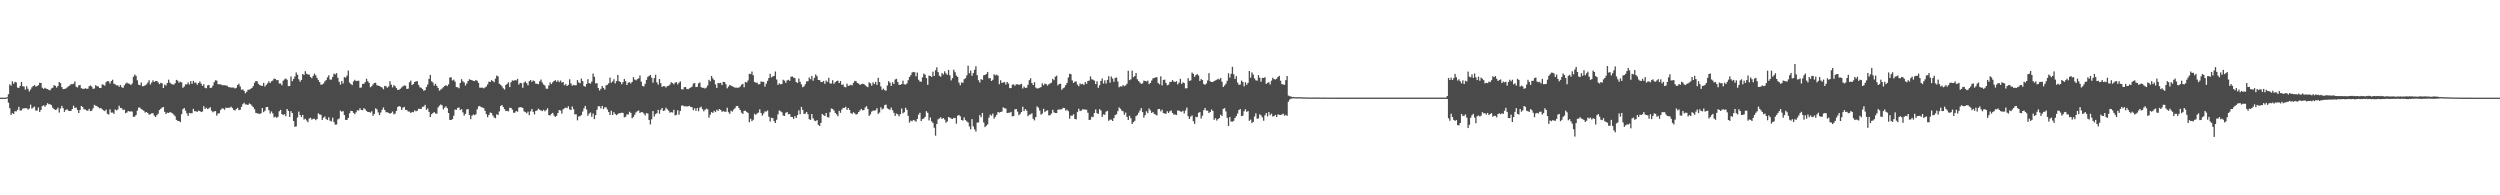 <?xml version="1.0" encoding="UTF-8"?>
<svg xmlns="http://www.w3.org/2000/svg" width="1920" height="150">
  <path d="M0 75.000h1v1.000H0zM1 75.000h1v1.000H1zM2 75.000h1v1.000H2zM3 75.000h1v1.000H3zM4 75.000h1v1.000H4zM5 74.581h1v1.000H5zM6 72.364h1v6.483H6zM7 64.815h1v18.306H7zM8 65.807h1v22.458H8zM9 62.483h1v24.375H9zM10 64.328h1v23.295H10zM11 62.813h1v22.618H11zM12 63.293h1v22.252H12zM13 67.225h1v17.147H13zM14 67.534h1v14.517H14zM15 65.986h1v18.930H15zM16 62.926h1v21.856H16zM17 66.274h1v17.056H17zM18 66.527h1v16.701H18zM19 68.844h1v14.226H19zM20 66.250h1v16.868H20zM21 68.180h1v16.009H21zM22 70.228h1v13.186H22zM23 68.764h1v11.643H23zM24 67.129h1v16.304H24zM25 66.051h1v16.510H25zM26 65.362h1v16.459H26zM27 66.522h1v18.425H27zM28 66.160h1v18.706H28zM29 65.423h1v17.124H29zM30 63.537h1v22.455H30zM31 63.764h1v20.669H31zM32 67.315h1v14.201H32zM33 68.269h1v12.581H33zM34 67.414h1v14.580H34zM35 68.094h1v12.772H35zM36 68.413h1v10.827H36zM37 69.012h1v11.053H37zM38 69.352h1v10.655H38zM39 67.944h1v12.825H39zM40 67.362h1v15.395H40zM41 65.403h1v18.380H41zM42 65.934h1v18.507H42zM43 67.292h1v16.814H43zM44 66.102h1v16.567H44zM45 62.957h1v23.516H45zM46 63.850h1v19.499H46zM47 66.891h1v14.433H47zM48 68.473h1v14.612H48zM49 68.303h1v17.599H49zM50 67.974h1v16.446H50zM51 67.241h1v16.677H51zM52 66.323h1v18.604H52zM53 65.726h1v19.553H53zM54 64.652h1v20.568H54zM55 64.645h1v19.096H55zM56 64.238h1v16.922H56zM57 62.552h1v20.453H57zM58 66.565h1v15.946H58zM59 67.159h1v17.252H59zM60 65.510h1v21.281H60zM61 65.239h1v19.192H61zM62 67.749h1v13.593H62zM63 68.147h1v14.017H63zM64 68.342h1v15.631H64zM65 67.727h1v16.320H65zM66 68.224h1v16.629H66zM67 68.160h1v16.921H67zM68 66.190h1v17.420H68zM69 65.607h1v19.723H69zM70 66.493h1v18.485H70zM71 68.248h1v14.940H71zM72 67.918h1v12.619H72zM73 65.428h1v15.773H73zM74 66.206h1v15.430H74zM75 66.364h1v16.008H75zM76 67.597h1v15.661H76zM77 67.635h1v15.302H77zM78 64.790h1v19.199H78zM79 65.107h1v19.699H79zM80 65.769h1v19.598H80zM81 63.133h1v21.051H81zM82 62.215h1v25.167H82zM83 62.491h1v25.522H83zM84 64.142h1v19.815H84zM85 62.263h1v24.230H85zM86 61.241h1v25.204H86zM87 64.260h1v23.177H87zM88 64.755h1v19.325H88zM89 65.512h1v19.321H89zM90 65.559h1v18.546H90zM91 66.636h1v14.580H91zM92 65.268h1v17.649H92zM93 66.929h1v16.161H93zM94 67.589h1v16.967H94zM95 65.592h1v18.566H95zM96 64.188h1v22.785H96zM97 63.454h1v22.939H97zM98 64.146h1v21.078H98zM99 64.342h1v21.363H99zM100 65.350h1v20.155H100zM101 64.145h1v21.583H101zM102 58.983h1v30.702H102zM103 57.215h1v32.408H103zM104 58.222h1v30.114H104zM105 61.714h1v23.294H105zM106 65.013h1v17.601H106zM107 65.441h1v17.221H107zM108 63.319h1v20.424H108zM109 66.305h1v18.045H109zM110 66.041h1v19.095H110zM111 65.467h1v21.003H111zM112 64.830h1v21.164H112zM113 63.428h1v23.360H113zM114 61.627h1v26.432H114zM115 64.916h1v22.799H115zM116 63.380h1v23.680H116zM117 61.682h1v25.274H117zM118 62.929h1v25.881H118zM119 62.272h1v27.574H119zM120 62.158h1v26.334H120zM121 63.294h1v24.009H121zM122 64.603h1v19.943H122zM123 63.574h1v19.952H123zM124 63.987h1v18.631H124zM125 67.594h1v14.607H125zM126 64.989h1v20.871H126zM127 65.678h1v21.917H127zM128 63.747h1v22.807H128zM129 61.208h1v25.595H129zM130 63.425h1v22.652H130zM131 64.337h1v22.208H131zM132 64.864h1v22.211H132zM133 64.958h1v23.119H133zM134 63.894h1v25.400H134zM135 61.348h1v30.686H135zM136 61.941h1v30.866H136zM137 63.484h1v29.462H137zM138 62.775h1v31.046H138zM139 63.265h1v24.443H139zM140 67.443h1v16.489H140zM141 66.439h1v16.487H141zM142 64.778h1v20.232H142zM143 64.815h1v22.293H143zM144 63.271h1v25.786H144zM145 64.852h1v21.867H145zM146 62.281h1v24.772H146zM147 64.354h1v22.590H147zM148 62.085h1v21.501H148zM149 63.560h1v21.836H149zM150 63.468h1v22.042H150zM151 65.140h1v20.779H151zM152 63.757h1v21.182H152zM153 62.517h1v22.846H153zM154 64.195h1v21.877H154zM155 65.923h1v19.688H155zM156 64.730h1v16.807H156zM157 67.444h1v16.211H157zM158 67.777h1v14.939H158zM159 65.608h1v18.136H159zM160 65.208h1v18.047H160zM161 67.512h1v14.834H161zM162 67.329h1v17.719H162zM163 65.749h1v20.537H163zM164 63.110h1v22.442H164zM165 61.651h1v23.667H165zM166 61.909h1v26.910H166zM167 64.690h1v22.561H167zM168 64.765h1v22.097H168zM169 64.730h1v19.712H169zM170 65.371h1v17.889H170zM171 65.502h1v17.908H171zM172 65.425h1v18.845H172zM173 65.697h1v16.941H173zM174 65.812h1v17.129H174zM175 66.891h1v15.833H175zM176 66.962h1v15.778H176zM177 67.258h1v14.638H177zM178 67.247h1v15.755H178zM179 67.276h1v17.210H179zM180 67.932h1v16.969H180zM181 67.363h1v16.341H181zM182 65.303h1v17.497H182zM183 64.313h1v20.279H183zM184 66.408h1v17.904H184zM185 68.905h1v13.148H185zM186 68.651h1v11.373H186zM187 69.792h1v9.111H187zM188 71.608h1v8.615H188zM189 70.448h1v9.852H189zM190 68.877h1v11.754H190zM191 68.850h1v10.628H191zM192 68.246h1v11.779H192zM193 67.510h1v13.672H193zM194 66.082h1v16.248H194zM195 63.525h1v20.406H195zM196 62.199h1v24.488H196zM197 62.436h1v24.627H197zM198 64.364h1v22.869H198zM199 65.354h1v22.248H199zM200 65.785h1v21.158H200zM201 65.947h1v17.067H201zM202 63.583h1v22.570H202zM203 66.431h1v18.614H203zM204 65.181h1v17.090H204zM205 64.003h1v18.153H205zM206 62.392h1v22.238H206zM207 63.720h1v23.494H207zM208 62.404h1v23.209H208zM209 61.871h1v25.240H209zM210 60.330h1v29.855H210zM211 60.693h1v28.932H211zM212 61.653h1v28.858H212zM213 61.422h1v28.205H213zM214 64.095h1v21.355H214zM215 64.113h1v20.285H215zM216 65.475h1v22.103H216zM217 61.942h1v26.464H217zM218 60.957h1v26.739H218zM219 60.242h1v29.000H219zM220 61.254h1v22.461H220zM221 66.149h1v19.104H221zM222 65.995h1v23.882H222zM223 58.792h1v26.632H223zM224 62.375h1v24.512H224zM225 60.657h1v32.262H225zM226 58.751h1v38.612H226zM227 55.670h1v41.387H227zM228 57.399h1v32.930H228zM229 60.867h1v24.855H229zM230 62.767h1v25.568H230zM231 61.374h1v28.545H231zM232 56.764h1v31.457H232zM233 57.614h1v34.182H233zM234 54.668h1v36.500H234zM235 56.650h1v35.853H235zM236 57.211h1v36.629H236zM237 57.335h1v33.653H237zM238 59.095h1v31.397H238zM239 60.121h1v31.761H239zM240 58.246h1v33.020H240zM241 56.520h1v34.671H241zM242 57.825h1v34.476H242zM243 59.827h1v31.615H243zM244 61.522h1v25.505H244zM245 63.046h1v24.792H245zM246 65.076h1v23.106H246zM247 64.819h1v27.278H247zM248 64.101h1v26.271H248zM249 62.500h1v26.926H249zM250 61.485h1v29.944H250zM251 59.379h1v32.844H251zM252 57.856h1v32.181H252zM253 61.139h1v31.601H253zM254 61.132h1v32.088H254zM255 59.071h1v31.308H255zM256 56.503h1v37.313H256zM257 57.185h1v38.554H257zM258 56.164h1v39.480H258zM259 59.743h1v31.995H259zM260 62.834h1v28.184H260zM261 65.044h1v19.913H261zM262 62.181h1v23.661H262zM263 64.125h1v21.158H263zM264 59.230h1v29.147H264zM265 59.602h1v32.495H265zM266 58.078h1v34.008H266zM267 54.161h1v36.365H267zM268 63.390h1v23.617H268zM269 64.559h1v20.576H269zM270 65.375h1v19.943H270zM271 62.532h1v24.170H271zM272 61.294h1v26.419H272zM273 62.264h1v24.031H273zM274 62.100h1v22.537H274zM275 61.962h1v22.907H275zM276 67.419h1v15.734H276zM277 67.171h1v17.335H277zM278 64.527h1v20.174H278zM279 64.319h1v18.709H279zM280 63.078h1v20.875H280zM281 60.478h1v24.723H281zM282 62.355h1v23.714H282zM283 63.636h1v22.375H283zM284 67.022h1v19.489H284zM285 66.190h1v19.262H285zM286 64.820h1v24.074H286zM287 63.670h1v23.832H287zM288 63.557h1v19.674H288zM289 65.484h1v18.466H289zM290 65.758h1v20.636H290zM291 66.034h1v22.328H291zM292 66.761h1v19.627H292zM293 67.229h1v17.040H293zM294 68.556h1v13.991H294zM295 65.958h1v18.504H295zM296 66.241h1v19.958H296zM297 67.361h1v18.877H297zM298 66.407h1v20.341H298zM299 62.381h1v24.941H299zM300 64.966h1v21.785H300zM301 67.135h1v18.498H301zM302 65.342h1v22.517H302zM303 66.249h1v20.919H303zM304 67.678h1v17.487H304zM305 69.141h1v13.057H305zM306 68.879h1v12.547H306zM307 68.145h1v13.819H307zM308 67.133h1v17.279H308zM309 66.272h1v16.415H309zM310 65.574h1v16.561H310zM311 65.833h1v18.542H311zM312 68.335h1v16.268H312zM313 68.034h1v17.603H313zM314 63.178h1v22.524H314zM315 61.892h1v24.915H315zM316 65.334h1v20.617H316zM317 64.527h1v21.675H317zM318 62.961h1v21.780H318zM319 62.452h1v23.050H319zM320 62.336h1v22.688H320zM321 65.169h1v18.348H321zM322 66.993h1v16.676H322zM323 67.479h1v16.159H323zM324 68.428h1v13.644H324zM325 69.747h1v12.136H325zM326 69.203h1v11.349H326zM327 66.850h1v17.531H327zM328 64.848h1v18.468H328zM329 60.577h1v25.394H329zM330 57.515h1v32.356H330zM331 62.481h1v25.205H331zM332 63.319h1v23.500H332zM333 65.675h1v20.392H333zM334 64.300h1v22.919H334zM335 65.979h1v21.325H335zM336 67.541h1v14.974H336zM337 69.587h1v11.544H337zM338 68.839h1v11.393H338zM339 67.998h1v12.917H339zM340 66.981h1v17.058H340zM341 65.939h1v16.724H341zM342 65.437h1v16.246H342zM343 66.138h1v16.898H343zM344 64.785h1v22.002H344zM345 59.444h1v32.686H345zM346 59.437h1v32.718H346zM347 61.809h1v29.685H347zM348 61.194h1v27.707H348zM349 62.682h1v21.514H349zM350 66.868h1v17.459H350zM351 66.996h1v15.873H351zM352 67.782h1v14.748H352zM353 63.668h1v20.868H353zM354 60.849h1v22.985H354zM355 62.480h1v23.865H355zM356 63.260h1v25.519H356zM357 65.711h1v21.729H357zM358 64.112h1v19.971H358zM359 62.215h1v21.578H359zM360 60.895h1v27.379H360zM361 61.326h1v30.242H361zM362 61.567h1v27.298H362zM363 62.164h1v25.777H363zM364 62.310h1v26.152H364zM365 61.407h1v26.366H365zM366 62.050h1v21.984H366zM367 63.617h1v18.124H367zM368 67.313h1v14.043H368zM369 67.352h1v14.972H369zM370 67.341h1v15.261H370zM371 67.849h1v15.204H371zM372 67.154h1v17.948H372zM373 66.387h1v21.268H373zM374 64.800h1v25.207H374zM375 62.682h1v25.632H375zM376 62.974h1v23.465H376zM377 61.518h1v25.279H377zM378 62.227h1v26.439H378zM379 63.130h1v27.098H379zM380 60.377h1v30.459H380zM381 58.044h1v29.774H381zM382 58.598h1v29.768H382zM383 64.285h1v21.278H383zM384 65.062h1v16.341H384zM385 66.200h1v14.420H385zM386 67.783h1v14.454H386zM387 68.746h1v15.059H387zM388 65.235h1v20.123H388zM389 64.349h1v20.804H389zM390 63.243h1v22.327H390zM391 66.875h1v15.897H391zM392 63.109h1v19.801H392zM393 61.704h1v22.534H393zM394 62.102h1v24.540H394zM395 61.436h1v25.016H395zM396 61.799h1v23.443H396zM397 60.564h1v25.230H397zM398 64.930h1v17.687H398zM399 63.627h1v18.662H399zM400 63.910h1v18.533H400zM401 67.429h1v15.527H401zM402 63.432h1v22.100H402zM403 62.565h1v23.621H403zM404 63.834h1v23.183H404zM405 65.555h1v20.193H405zM406 62.368h1v26.080H406zM407 61.386h1v24.136H407zM408 62.828h1v20.838H408zM409 61.790h1v24.136H409zM410 62.356h1v25.537H410zM411 64.249h1v20.953H411zM412 64.352h1v20.463H412zM413 64.675h1v18.800H413zM414 62.395h1v21.909H414zM415 61.065h1v23.751H415zM416 63.379h1v21.974H416zM417 64.933h1v19.399H417zM418 65.688h1v19.813H418zM419 68.072h1v16.484H419zM420 68.145h1v14.998H420zM421 65.633h1v22.738H421zM422 63.303h1v25.405H422zM423 64.551h1v22.890H423zM424 63.242h1v23.455H424zM425 62.208h1v26.509H425zM426 61.518h1v28.306H426zM427 62.836h1v26.149H427zM428 61.675h1v25.174H428zM429 63.060h1v21.450H429zM430 61.849h1v23.043H430zM431 63.408h1v23.912H431zM432 63.011h1v20.940H432zM433 65.423h1v17.790H433zM434 64.627h1v17.967H434zM435 66.038h1v17.050H435zM436 65.158h1v16.437H436zM437 60.891h1v23.056H437zM438 64.042h1v20.544H438zM439 65.791h1v15.971H439zM440 65.196h1v18.679H440zM441 65.542h1v22.300H441zM442 65.418h1v22.353H442zM443 61.515h1v30.902H443zM444 63.310h1v26.140H444zM445 63.949h1v25.291H445zM446 60.351h1v27.994H446zM447 62.252h1v23.412H447zM448 66.029h1v17.217H448zM449 66.596h1v14.771H449zM450 64.457h1v19.638H450zM451 60.824h1v28.128H451zM452 63.832h1v23.396H452zM453 64.221h1v22.160H453zM454 62.671h1v27.056H454zM455 56.450h1v30.769H455zM456 58.975h1v32.468H456zM457 64.119h1v24.288H457zM458 63.855h1v20.414H458zM459 67.611h1v13.951H459zM460 69.504h1v12.137H460zM461 68.196h1v15.111H461zM462 66.039h1v15.318H462zM463 67.469h1v16.358H463zM464 68.820h1v13.636H464zM465 65.527h1v16.884H465zM466 65.144h1v18.992H466zM467 63.939h1v22.114H467zM468 59.610h1v28.688H468zM469 63.501h1v21.541H469zM470 62.567h1v25.685H470zM471 60.846h1v25.326H471zM472 64.034h1v23.529H472zM473 62.317h1v26.172H473zM474 57.525h1v30.150H474zM475 62.371h1v24.519H475zM476 62.964h1v23.995H476zM477 64.741h1v21.811H477zM478 63.141h1v23.596H478zM479 60.608h1v29.487H479zM480 62.372h1v27.294H480zM481 65.263h1v22.593H481zM482 63.499h1v24.405H482zM483 63.106h1v22.713H483zM484 64.107h1v22.632H484zM485 62.869h1v27.982H485zM486 59.239h1v30.550H486zM487 61.133h1v26.973H487zM488 61.706h1v24.546H488zM489 60.750h1v24.652H489zM490 60.185h1v24.630H490zM491 57.974h1v28.841H491zM492 62.713h1v23.339H492zM493 66.011h1v20.231H493zM494 66.392h1v20.836H494zM495 64.367h1v24.372H495zM496 61.313h1v25.576H496zM497 59.061h1v28.159H497zM498 58.290h1v33.864H498zM499 57.572h1v37.958H499zM500 59.655h1v31.962H500zM501 63.474h1v21.818H501zM502 60.018h1v29.503H502zM503 57.385h1v30.262H503zM504 63.223h1v23.714H504zM505 64.950h1v19.433H505zM506 60.729h1v26.613H506zM507 63.892h1v20.444H507zM508 66.784h1v16.178H508zM509 66.100h1v19.156H509zM510 66.182h1v18.586H510zM511 67.227h1v15.503H511zM512 66.113h1v17.807H512zM513 65.910h1v19.085H513zM514 64.899h1v21.628H514zM515 63.136h1v23.003H515zM516 63.813h1v22.632H516zM517 64.785h1v19.537H517zM518 63.511h1v25.110H518zM519 63.037h1v25.057H519zM520 64.757h1v19.878H520zM521 63.485h1v24.559H521zM522 62.506h1v22.692H522zM523 68.493h1v12.664H523zM524 68.739h1v12.235H524zM525 66.975h1v14.725H525zM526 66.819h1v14.721H526zM527 68.245h1v13.567H527zM528 68.580h1v13.103H528zM529 67.774h1v13.480H529zM530 67.249h1v14.876H530zM531 66.506h1v15.886H531zM532 64.152h1v20.541H532zM533 63.777h1v19.358H533zM534 66.877h1v18.197H534zM535 66.712h1v16.289H535zM536 64.060h1v21.387H536zM537 63.293h1v19.384H537zM538 66.922h1v15.014H538zM539 67.519h1v16.358H539zM540 67.360h1v18.146H540zM541 68.018h1v16.284H541zM542 67.245h1v16.236H542zM543 65.661h1v18.298H543zM544 61.274h1v29.143H544zM545 62.470h1v25.604H545zM546 58.388h1v27.657H546zM547 60.210h1v26.529H547zM548 61.486h1v23.683H548zM549 64.800h1v21.315H549zM550 67.544h1v16.748H550zM551 63.686h1v21.510H551zM552 63.968h1v19.810H552zM553 63.657h1v20.763H553zM554 65.351h1v20.487H554zM555 62.884h1v22.447H555zM556 62.996h1v22.752H556zM557 64.677h1v21.202H557zM558 67.842h1v14.892H558zM559 66.478h1v19.766H559zM560 65.177h1v22.287H560zM561 65.769h1v19.251H561zM562 66.317h1v19.411H562zM563 66.730h1v17.459H563zM564 67.344h1v15.827H564zM565 67.280h1v14.215H565zM566 67.419h1v13.936H566zM567 67.168h1v15.805H567zM568 66.531h1v17.973H568zM569 65.028h1v21.513H569zM570 64.407h1v23.101H570zM571 67.012h1v18.150H571zM572 62.907h1v22.137H572zM573 63.407h1v22.568H573zM574 61.774h1v24.996H574zM575 56.610h1v37.283H575zM576 56.950h1v34.270H576zM577 54.927h1v38.081H577zM578 57.766h1v34.229H578zM579 62.933h1v24.473H579zM580 63.509h1v24.727H580zM581 63.471h1v23.637H581zM582 64.830h1v21.667H582zM583 64.598h1v19.386H583zM584 62.531h1v24.187H584zM585 62.877h1v25.972H585zM586 62.828h1v24.388H586zM587 66.499h1v19.081H587zM588 64.224h1v21.464H588zM589 62.033h1v22.823H589zM590 59.885h1v29.754H590zM591 56.745h1v36.607H591zM592 59.446h1v31.043H592zM593 58.660h1v32.064H593zM594 58.298h1v34.756H594zM595 54.948h1v39.527H595zM596 61.107h1v30.872H596zM597 65.195h1v22.612H597zM598 64.017h1v20.833H598zM599 64.783h1v20.693H599zM600 64.491h1v21.726H600zM601 61.261h1v27.462H601zM602 61.960h1v27.058H602zM603 63.571h1v23.083H603zM604 61.770h1v24.214H604zM605 61.290h1v26.425H605zM606 62.061h1v25.588H606zM607 58.934h1v30.802H607zM608 58.721h1v31.170H608zM609 59.558h1v31.804H609zM610 60.020h1v29.171H610zM611 63.037h1v27.645H611zM612 63.684h1v24.663H612zM613 60.334h1v24.388H613zM614 62.842h1v24.892H614zM615 64.748h1v17.335H615zM616 67.032h1v17.341H616zM617 66.281h1v21.162H617zM618 64.728h1v22.546H618zM619 62.537h1v23.434H619zM620 62.411h1v25.320H620zM621 59.497h1v32.066H621zM622 60.814h1v31.285H622zM623 58.297h1v29.237H623zM624 61.940h1v28.966H624zM625 59.737h1v32.904H625zM626 57.138h1v35.953H626zM627 58.525h1v33.683H627zM628 61.418h1v34.441H628zM629 61.483h1v35.268H629zM630 62.935h1v31.441H630zM631 63.083h1v24.428H631zM632 62.177h1v26.235H632zM633 64.357h1v24.741H633zM634 61.872h1v24.893H634zM635 62.894h1v27.063H635zM636 59.690h1v30.518H636zM637 64.103h1v22.072H637zM638 64.101h1v19.246H638zM639 61.594h1v22.043H639zM640 64.369h1v20.451H640zM641 63.142h1v23.590H641zM642 62.210h1v25.593H642zM643 61.927h1v27.325H643zM644 63.744h1v21.368H644zM645 62.186h1v24.431H645zM646 65.135h1v19.099H646zM647 64.869h1v17.954H647zM648 66.706h1v16.293H648zM649 67.093h1v14.886H649zM650 64.209h1v20.204H650zM651 65.955h1v17.041H651zM652 65.656h1v18.778H652zM653 65.091h1v21.808H653zM654 65.518h1v21.937H654zM655 63.557h1v22.657H655zM656 62.084h1v24.985H656zM657 62.339h1v25.717H657zM658 63.756h1v23.714H658zM659 64.229h1v21.809H659zM660 65.219h1v19.589H660zM661 64.613h1v19.066H661zM662 64.294h1v20.423H662zM663 64.523h1v19.992H663zM664 65.499h1v17.079H664zM665 66.299h1v15.238H665zM666 66.953h1v16.741H666zM667 63.279h1v25.714H667zM668 63.943h1v23.846H668zM669 65.731h1v19.984H669zM670 63.234h1v21.719H670zM671 64.587h1v20.405H671zM672 62.860h1v21.812H672zM673 65.153h1v17.946H673zM674 59.762h1v27.675H674zM675 63.039h1v23.394H675zM676 66.378h1v16.074H676zM677 69.016h1v15.040H677zM678 68.057h1v15.363H678zM679 69.294h1v11.466H679zM680 69.650h1v10.658H680zM681 65.655h1v17.548H681zM682 62.363h1v21.437H682zM683 63.483h1v20.834H683zM684 65.949h1v16.656H684zM685 63.112h1v21.534H685zM686 64.506h1v22.143H686zM687 61.021h1v28.021H687zM688 60.529h1v26.716H688zM689 62.906h1v24.918H689zM690 65.084h1v24.247H690zM691 65.178h1v22.463H691zM692 64.517h1v18.810H692zM693 61.941h1v25.098H693zM694 64.707h1v21.445H694zM695 64.993h1v17.772H695zM696 64.111h1v20.258H696zM697 61.615h1v27.371H697zM698 59.128h1v35.052H698zM699 57.755h1v34.936H699zM700 55.654h1v37.533H700zM701 55.189h1v36.908H701zM702 55.524h1v37.108H702zM703 58.618h1v34.850H703zM704 55.687h1v35.582H704zM705 61.220h1v26.851H705zM706 62.637h1v23.954H706zM707 62.784h1v30.175H707zM708 59.408h1v32.041H708zM709 56.522h1v34.435H709zM710 57.341h1v32.442H710zM711 59.940h1v25.459H711zM712 65.126h1v21.514H712zM713 58.043h1v34.413H713zM714 58.344h1v31.877H714zM715 59.028h1v34.226H715zM716 55.028h1v39.337H716zM717 58.364h1v39.760H717zM718 53.986h1v50.218H718zM719 51.685h1v43.505H719zM720 55.394h1v36.277H720zM721 58.178h1v32.792H721zM722 58.955h1v31.083H722zM723 56.125h1v35.206H723zM724 57.181h1v33.467H724zM725 54.801h1v37.004H725zM726 56.341h1v37.877H726zM727 57.427h1v35.852H727zM728 53.713h1v36.158H728zM729 57.826h1v32.558H729zM730 61.738h1v29.291H730zM731 60.024h1v31.348H731zM732 53.523h1v36.969H732zM733 55.438h1v35.245H733zM734 58.028h1v36.926H734zM735 59.101h1v29.780H735zM736 63.449h1v24.835H736zM737 65.483h1v23.838H737zM738 63.306h1v28.850H738zM739 63.574h1v29.067H739zM740 60.823h1v29.334H740zM741 60.060h1v32.158H741zM742 57.915h1v35.303H742zM743 50.413h1v43.618H743zM744 56.267h1v40.850H744zM745 54.298h1v45.066H745zM746 58.212h1v33.270H746zM747 56.102h1v40.986H747zM748 53.631h1v45.770H748zM749 50.816h1v50.268H749zM750 57.757h1v36.399H750zM751 61.580h1v32.413H751zM752 63.310h1v25.160H752zM753 60.787h1v29.250H753zM754 61.332h1v25.402H754zM755 57.863h1v36.170H755zM756 57.622h1v40.039H756zM757 56.847h1v39.706H757zM758 55.222h1v40.244H758zM759 60.164h1v30.215H759zM760 59.995h1v27.984H760zM761 62.188h1v26.673H761zM762 61.284h1v25.967H762zM763 57.027h1v34.098H763zM764 57.898h1v31.785H764zM765 57.326h1v30.845H765zM766 58.116h1v27.887H766zM767 64.644h1v21.824H767zM768 61.661h1v24.378H768zM769 63.717h1v21.992H769zM770 63.357h1v19.070H770zM771 63.027h1v20.134H771zM772 64.911h1v18.505H772zM773 62.925h1v23.934H773zM774 64.128h1v22.455H774zM775 67.708h1v18.885H775zM776 67.641h1v18.265H776zM777 64.901h1v24.424H777zM778 64.864h1v24.258H778zM779 65.854h1v18.174H779zM780 64.789h1v18.898H780zM781 64.640h1v21.106H781zM782 65.185h1v23.354H782zM783 64.865h1v22.650H783zM784 64.388h1v21.644H784zM785 67.963h1v14.016H785zM786 66.444h1v18.848H786zM787 67.541h1v16.264H787zM788 67.321h1v17.614H788zM789 65.144h1v24.079H789zM790 61.605h1v26.436H790zM791 60.106h1v27.758H791zM792 63.693h1v23.315H792zM793 65.270h1v25.945H793zM794 63.148h1v29.331H794zM795 67.209h1v22.688H795zM796 67.971h1v13.745H796zM797 67.784h1v14.923H797zM798 67.429h1v17.440H798zM799 66.873h1v21.214H799zM800 64.017h1v23.152H800zM801 65.476h1v18.072H801zM802 64.200h1v21.913H802zM803 64.633h1v20.502H803zM804 65.720h1v18.985H804zM805 64.702h1v23.946H805zM806 64.104h1v24.344H806zM807 63.487h1v23.773H807zM808 60.568h1v23.777H808zM809 61.601h1v24.700H809zM810 58.869h1v27.908H810zM811 58.120h1v28.711H811zM812 65.510h1v18.781H812zM813 64.470h1v19.547H813zM814 64.349h1v19.817H814zM815 68.982h1v14.866H815zM816 67.764h1v15.074H816zM817 67.147h1v15.840H817zM818 65.305h1v19.613H818zM819 63.667h1v20.595H819zM820 59.476h1v25.943H820zM821 56.700h1v34.423H821zM822 57.009h1v31.769H822zM823 61.742h1v27.140H823zM824 63.709h1v24.071H824zM825 62.692h1v28.577H825zM826 62.628h1v29.054H826zM827 64.987h1v21.152H827zM828 66.255h1v17.322H828zM829 64.104h1v21.212H829zM830 64.744h1v20.174H830zM831 64.336h1v19.585H831zM832 65.266h1v18.761H832zM833 63.022h1v21.205H833zM834 64.367h1v19.921H834zM835 62.183h1v24.380H835zM836 61.873h1v30.270H836zM837 58.635h1v33.278H837zM838 60.900h1v28.771H838zM839 61.230h1v28.748H839zM840 61.971h1v24.802H840zM841 64.573h1v19.484H841zM842 62.445h1v24.517H842zM843 67.424h1v20.071H843zM844 65.408h1v18.468H844zM845 62.141h1v22.708H845zM846 60.247h1v29.494H846zM847 64.132h1v23.714H847zM848 61.710h1v26.435H848zM849 64.136h1v21.610H849zM850 61.369h1v23.712H850zM851 58.538h1v34.243H851zM852 63.475h1v28.362H852zM853 58.783h1v33.111H853zM854 60.334h1v32.593H854zM855 62.796h1v27.943H855zM856 59.828h1v28.610H856zM857 59.521h1v28.268H857zM858 62.603h1v22.811H858zM859 67.002h1v15.514H859zM860 66.276h1v17.239H860zM861 66.509h1v18.442H861zM862 65.293h1v20.229H862zM863 66.182h1v21.920H863zM864 65.604h1v20.899H864zM865 64.292h1v25.451H865zM866 54.338h1v37.838H866zM867 61.585h1v27.362H867zM868 60.931h1v29.880H868zM869 54.250h1v40.986H869zM870 59.278h1v34.595H870zM871 58.426h1v34.329H871zM872 56.001h1v33.221H872zM873 60.889h1v27.506H873zM874 62.283h1v24.318H874zM875 63.443h1v21.481H875zM876 64.411h1v18.660H876zM877 63.976h1v22.114H877zM878 61.921h1v28.430H878zM879 62.222h1v26.211H879zM880 62.573h1v22.936H880zM881 61.878h1v25.078H881zM882 64.609h1v18.761H882zM883 63.716h1v21.092H883zM884 61.875h1v24.897H884zM885 60.235h1v25.723H885zM886 59.804h1v27.680H886zM887 59.455h1v28.582H887zM888 59.281h1v29.400H888zM889 63.753h1v20.055H889zM890 64.743h1v18.917H890zM891 58.639h1v26.910H891zM892 65.584h1v18.674H892zM893 61.395h1v25.439H893zM894 61.141h1v26.032H894zM895 63.694h1v23.725H895zM896 65.489h1v19.983H896zM897 64.959h1v21.770H897zM898 62.925h1v22.513H898zM899 62.851h1v21.977H899zM900 61.466h1v25.315H900zM901 62.667h1v25.325H901zM902 63.035h1v24.935H902zM903 62.301h1v26.043H903zM904 64.824h1v20.030H904zM905 63.459h1v21.570H905zM906 60.576h1v24.979H906zM907 64.403h1v21.457H907zM908 63.162h1v21.919H908zM909 63.834h1v23.311H909zM910 67.894h1v16.919H910zM911 67.750h1v14.908H911zM912 59.985h1v29.260H912zM913 62.168h1v29.235H913zM914 61.696h1v27.856H914zM915 55.693h1v33.009H915zM916 56.694h1v36.400H916zM917 59.000h1v36.114H917zM918 57.650h1v32.049H918zM919 56.880h1v33.136H919zM920 57.989h1v28.685H920zM921 62.174h1v23.826H921zM922 60.724h1v30.322H922zM923 61.503h1v27.313H923zM924 64.561h1v20.085H924zM925 65.103h1v17.794H925zM926 64.119h1v20.805H926zM927 61.789h1v23.192H927zM928 56.185h1v30.628H928zM929 62.552h1v23.418H929zM930 62.889h1v21.195H930zM931 63.020h1v22.209H931zM932 62.201h1v29.869H932zM933 61.738h1v29.042H933zM934 61.248h1v31.393H934zM935 60.490h1v30.943H935zM936 61.108h1v29.542H936zM937 59.853h1v28.209H937zM938 62.770h1v26.365H938zM939 66.820h1v16.803H939zM940 65.640h1v17.416H940zM941 64.294h1v21.308H941zM942 62.031h1v28.415H942zM943 56.265h1v40.442H943zM944 59.580h1v30.351H944zM945 56.688h1v36.654H945zM946 51.288h1v42.224H946zM947 57.009h1v35.777H947zM948 60.673h1v29.954H948zM949 58.447h1v30.738H949zM950 63.376h1v23.837H950zM951 65.181h1v19.366H951zM952 64.852h1v18.903H952zM953 61.920h1v27.282H953zM954 62.902h1v25.952H954zM955 66.318h1v19.139H955zM956 63.156h1v20.782H956zM957 65.104h1v20.835H957zM958 63.666h1v21.629H958zM959 54.534h1v38.244H959zM960 59.648h1v32.193H960zM961 55.614h1v38.880H961zM962 57.310h1v36.305H962zM963 60.254h1v29.220H963zM964 61.656h1v25.382H964zM965 61.936h1v29.258H965zM966 57.709h1v33.272H966zM967 59.700h1v28.122H967zM968 62.745h1v25.872H968zM969 59.796h1v30.377H969zM970 59.869h1v32.839H970zM971 59.307h1v29.252H971zM972 64.462h1v22.374H972zM973 63.584h1v25.879H973zM974 63.075h1v22.971H974zM975 64.860h1v23.616H975zM976 61.946h1v25.353H976zM977 59.679h1v29.823H977zM978 60.774h1v28.410H978zM979 61.105h1v27.113H979zM980 60.442h1v29.410H980zM981 59.017h1v28.842H981zM982 58.249h1v29.937H982zM983 61.939h1v26.362H983zM984 64.550h1v23.363H984zM985 64.855h1v22.453H985zM986 65.139h1v23.728H986zM987 61.521h1v26.653H987zM988 58.381h1v30.583H988zM989 73.361h1v4.746H989zM990 73.874h1v2.557H990zM991 74.163h1v1.684H991zM992 74.603h1v1.000H992zM993 74.449h1v1.079H993zM994 74.645h1v1.000H994zM995 74.669h1v1.000H995zM996 74.674h1v1.000H996zM997 74.667h1v1.000H997zM998 74.615h1v1.000H998zM999 74.739h1v1.000H999zM1000 74.757h1v1.000H1000zM1001 74.806h1v1.000H1001zM1002 74.794h1v1.000H1002zM1003 74.816h1v1.000H1003zM1004 74.853h1v1.000H1004zM1005 74.906h1v1.000H1005zM1006 74.895h1v1.000H1006zM1007 74.882h1v1.000H1007zM1008 74.872h1v1.000H1008zM1009 74.919h1v1.000H1009zM1010 74.871h1v1.000H1010zM1011 74.894h1v1.000H1011zM1012 74.868h1v1.000H1012zM1013 74.923h1v1.000H1013zM1014 74.935h1v1.000H1014zM1015 74.929h1v1.000H1015zM1016 74.927h1v1.000H1016zM1017 74.927h1v1.000H1017zM1018 74.953h1v1.000H1018zM1019 74.955h1v1.000H1019zM1020 74.954h1v1.000H1020zM1021 74.954h1v1.000H1021zM1022 74.953h1v1.000H1022zM1023 74.961h1v1.000H1023zM1024 74.953h1v1.000H1024zM1025 74.950h1v1.000H1025zM1026 74.957h1v1.000H1026zM1027 74.964h1v1.000H1027zM1028 74.972h1v1.000H1028zM1029 74.963h1v1.000H1029zM1030 74.965h1v1.000H1030zM1031 74.971h1v1.000H1031zM1032 74.966h1v1.000H1032zM1033 74.963h1v1.000H1033zM1034 74.973h1v1.000H1034zM1035 74.962h1v1.000H1035zM1036 74.962h1v1.000H1036zM1037 74.962h1v1.000H1037zM1038 74.962h1v1.000H1038zM1039 74.964h1v1.000H1039zM1040 74.973h1v1.000H1040zM1041 74.963h1v1.000H1041zM1042 74.970h1v1.000H1042zM1043 74.968h1v1.000H1043zM1044 74.969h1v1.000H1044zM1045 74.970h1v1.000H1045zM1046 74.965h1v1.000H1046zM1047 74.967h1v1.000H1047zM1048 74.975h1v1.000H1048zM1049 74.967h1v1.000H1049zM1050 74.971h1v1.000H1050zM1051 74.967h1v1.000H1051zM1052 74.972h1v1.000H1052zM1053 74.958h1v1.000H1053zM1054 74.965h1v1.000H1054zM1055 74.972h1v1.000H1055zM1056 74.973h1v1.000H1056zM1057 74.974h1v1.000H1057zM1058 74.970h1v1.000H1058zM1059 74.967h1v1.000H1059zM1060 74.973h1v1.000H1060zM1061 74.967h1v1.000H1061zM1062 74.972h1v1.000H1062zM1063 74.971h1v1.000H1063zM1064 74.969h1v1.000H1064zM1065 74.969h1v1.000H1065zM1066 74.962h1v1.000H1066zM1067 74.973h1v1.000H1067zM1068 74.967h1v1.000H1068zM1069 74.970h1v1.000H1069zM1070 74.973h1v1.000H1070zM1071 74.971h1v1.000H1071zM1072 74.975h1v1.000H1072zM1073 74.971h1v1.000H1073zM1074 74.972h1v1.000H1074zM1075 74.971h1v1.000H1075zM1076 74.971h1v1.000H1076zM1077 74.969h1v1.000H1077zM1078 74.967h1v1.000H1078zM1079 74.965h1v1.000H1079zM1080 74.964h1v1.000H1080zM1081 74.974h1v1.000H1081zM1082 74.976h1v1.000H1082zM1083 74.972h1v1.000H1083zM1084 74.976h1v1.000H1084zM1085 74.971h1v1.000H1085zM1086 74.969h1v1.000H1086zM1087 74.972h1v1.000H1087zM1088 74.972h1v1.000H1088zM1089 74.973h1v1.000H1089zM1090 74.969h1v1.000H1090zM1091 74.969h1v1.000H1091zM1092 74.974h1v1.000H1092zM1093 74.972h1v1.000H1093zM1094 74.969h1v1.000H1094zM1095 74.970h1v1.000H1095zM1096 74.974h1v1.000H1096zM1097 74.967h1v1.000H1097zM1098 74.970h1v1.000H1098zM1099 74.973h1v1.000H1099zM1100 74.970h1v1.000H1100zM1101 74.976h1v1.000H1101zM1102 74.975h1v1.000H1102zM1103 74.970h1v1.000H1103zM1104 74.973h1v1.000H1104zM1105 74.975h1v1.000H1105zM1106 74.976h1v1.000H1106zM1107 74.970h1v1.000H1107zM1108 74.974h1v1.000H1108zM1109 74.978h1v1.000H1109zM1110 74.969h1v1.000H1110zM1111 73.712h1v2.296H1111zM1112 59.808h1v31.018H1112zM1113 61.507h1v31.228H1113zM1114 59.630h1v27.725H1114zM1115 61.448h1v28.437H1115zM1116 60.030h1v32.055H1116zM1117 56.782h1v36.051H1117zM1118 59.321h1v32.865H1118zM1119 61.855h1v34.243H1119zM1120 60.855h1v35.461H1120zM1121 62.479h1v31.971H1121zM1122 63.994h1v23.497H1122zM1123 61.697h1v27.457H1123zM1124 64.506h1v24.303H1124zM1125 62.020h1v25.834H1125zM1126 62.550h1v27.799H1126zM1127 54.992h1v43.358H1127zM1128 58.860h1v36.980H1128zM1129 59.391h1v31.029H1129zM1130 57.142h1v31.375H1130zM1131 59.797h1v27.628H1131zM1132 56.405h1v33.867H1132zM1133 59.405h1v35.256H1133zM1134 61.505h1v27.729H1134zM1135 58.873h1v29.790H1135zM1136 61.987h1v27.527H1136zM1137 59.605h1v29.247H1137zM1138 60.476h1v25.689H1138zM1139 61.533h1v25.558H1139zM1140 63.997h1v22.929H1140zM1141 63.584h1v24.454H1141zM1142 63.869h1v22.850H1142zM1143 62.687h1v25.741H1143zM1144 63.048h1v24.510H1144zM1145 61.593h1v25.287H1145zM1146 58.631h1v31.009H1146zM1147 59.302h1v29.650H1147zM1148 58.393h1v30.597H1148zM1149 60.495h1v29.631H1149zM1150 62.203h1v25.425H1150zM1151 61.436h1v25.600H1151zM1152 60.982h1v26.772H1152zM1153 63.794h1v23.187H1153zM1154 62.602h1v24.901H1154zM1155 63.235h1v21.859H1155zM1156 62.788h1v20.021H1156zM1157 65.754h1v20.201H1157zM1158 62.964h1v27.640H1158zM1159 61.260h1v29.506H1159zM1160 62.461h1v25.628H1160zM1161 61.212h1v32.462H1161zM1162 64.783h1v25.196H1162zM1163 63.967h1v21.975H1163zM1164 65.693h1v17.350H1164zM1165 60.544h1v26.949H1165zM1166 61.411h1v26.543H1166zM1167 66.548h1v17.142H1167zM1168 65.725h1v20.062H1168zM1169 66.362h1v18.430H1169zM1170 68.200h1v13.222H1170zM1171 67.751h1v14.313H1171zM1172 64.934h1v20.115H1172zM1173 61.277h1v24.166H1173zM1174 62.911h1v23.071H1174zM1175 65.154h1v18.625H1175zM1176 62.058h1v22.618H1176zM1177 62.047h1v24.509H1177zM1178 59.982h1v30.043H1178zM1179 59.564h1v27.572H1179zM1180 62.621h1v24.044H1180zM1181 63.126h1v24.019H1181zM1182 62.826h1v23.043H1182zM1183 64.112h1v21.658H1183zM1184 60.572h1v27.426H1184zM1185 64.684h1v22.208H1185zM1186 64.579h1v18.616H1186zM1187 64.472h1v19.988H1187zM1188 61.161h1v27.975H1188zM1189 58.247h1v36.885H1189zM1190 57.031h1v35.464H1190zM1191 55.745h1v37.386H1191zM1192 55.839h1v36.421H1192zM1193 56.400h1v36.256H1193zM1194 59.105h1v33.628H1194zM1195 57.289h1v34.010H1195zM1196 60.569h1v27.460H1196zM1197 62.438h1v25.053H1197zM1198 61.324h1v31.748H1198zM1199 59.032h1v32.995H1199zM1200 56.412h1v33.356H1200zM1201 57.663h1v31.121H1201zM1202 59.949h1v24.978H1202zM1203 64.700h1v21.564H1203zM1204 58.214h1v34.141H1204zM1205 57.472h1v34.004H1205zM1206 58.862h1v34.385H1206zM1207 54.788h1v40.205H1207zM1208 57.057h1v42.233H1208zM1209 53.363h1v51.541H1209zM1210 51.344h1v43.181H1210zM1211 55.283h1v35.958H1211zM1212 58.755h1v32.319H1212zM1213 59.187h1v30.822H1213zM1214 56.220h1v34.803H1214zM1215 58.178h1v33.301H1215zM1216 53.969h1v38.158H1216zM1217 57.807h1v35.902H1217zM1218 56.305h1v36.401H1218zM1219 55.040h1v35.296H1219zM1220 58.866h1v32.184H1220zM1221 61.325h1v28.988H1221zM1222 60.768h1v31.022H1222zM1223 54.237h1v36.613H1223zM1224 55.303h1v35.972H1224zM1225 58.394h1v37.246H1225zM1226 59.254h1v29.222H1226zM1227 63.462h1v24.106H1227zM1228 64.108h1v25.444H1228zM1229 63.001h1v28.973H1229zM1230 63.458h1v28.838H1230zM1231 61.003h1v29.763H1231zM1232 59.929h1v33.129H1232zM1233 58.141h1v35.580H1233zM1234 50.714h1v43.525H1234zM1235 55.778h1v40.811H1235zM1236 55.332h1v41.251H1236zM1237 57.897h1v34.182H1237zM1238 56.263h1v40.381H1238zM1239 54.029h1v46.118H1239zM1240 50.978h1v50.647H1240zM1241 58.701h1v36.089H1241zM1242 60.949h1v33.085H1242zM1243 62.746h1v24.383H1243zM1244 60.162h1v29.462H1244zM1245 62.121h1v24.636H1245zM1246 57.975h1v36.095H1246zM1247 57.642h1v39.720H1247zM1248 56.661h1v39.623H1248zM1249 54.588h1v40.948H1249zM1250 52.253h1v43.382H1250zM1251 54.043h1v40.874H1251zM1252 61.244h1v37.301H1252zM1253 56.709h1v34.204H1253zM1254 57.084h1v33.213H1254zM1255 53.801h1v38.187H1255zM1256 57.718h1v33.732H1256zM1257 58.753h1v29.611H1257zM1258 61.146h1v28.704H1258zM1259 61.987h1v26.101H1259zM1260 62.179h1v26.204H1260zM1261 60.472h1v27.238H1261zM1262 62.053h1v24.037H1262zM1263 59.255h1v28.769H1263zM1264 63.454h1v24.834H1264zM1265 62.613h1v26.078H1265zM1266 62.530h1v28.615H1266zM1267 63.183h1v24.569H1267zM1268 61.532h1v29.945H1268zM1269 60.922h1v28.112H1269zM1270 62.447h1v24.617H1270zM1271 62.781h1v24.666H1271zM1272 61.727h1v27.909H1272zM1273 60.792h1v28.152H1273zM1274 63.041h1v28.211H1274zM1275 60.932h1v27.456H1275zM1276 64.047h1v22.123H1276zM1277 62.804h1v23.351H1277zM1278 66.077h1v20.078H1278zM1279 65.632h1v22.299H1279zM1280 62.999h1v26.077H1280zM1281 59.422h1v29.817H1281zM1282 57.013h1v32.404H1282zM1283 61.789h1v29.437H1283zM1284 61.672h1v32.741H1284zM1285 61.504h1v34.074H1285zM1286 64.674h1v27.221H1286zM1287 65.969h1v17.318H1287zM1288 65.788h1v18.963H1288zM1289 64.451h1v19.594H1289zM1290 65.152h1v23.502H1290zM1291 62.772h1v26.116H1291zM1292 63.453h1v21.854H1292zM1293 64.869h1v22.215H1293zM1294 65.352h1v21.185H1294zM1295 64.336h1v22.307H1295zM1296 63.968h1v25.469H1296zM1297 63.281h1v25.096H1297zM1298 62.455h1v26.731H1298zM1299 59.141h1v26.968H1299zM1300 61.428h1v25.473H1300zM1301 58.216h1v29.910H1301zM1302 60.784h1v24.974H1302zM1303 66.186h1v17.916H1303zM1304 62.314h1v24.516H1304zM1305 64.549h1v19.440H1305zM1306 68.234h1v17.014H1306zM1307 66.003h1v19.527H1307zM1308 65.851h1v17.508H1308zM1309 65.156h1v20.576H1309zM1310 63.667h1v21.566H1310zM1311 59.774h1v25.284H1311zM1312 56.905h1v34.079H1312zM1313 56.413h1v33.492H1313zM1314 61.004h1v27.447H1314zM1315 61.883h1v25.578H1315zM1316 63.335h1v27.680H1316zM1317 62.985h1v29.047H1317zM1318 64.549h1v22.120H1318zM1319 67.012h1v16.843H1319zM1320 63.382h1v21.052H1320zM1321 63.879h1v21.369H1321zM1322 63.884h1v20.362H1322zM1323 66.311h1v17.625H1323zM1324 63.472h1v20.884H1324zM1325 64.560h1v19.569H1325zM1326 62.903h1v23.388H1326zM1327 61.198h1v30.961H1327zM1328 58.655h1v34.178H1328zM1329 60.869h1v28.281H1329zM1330 61.934h1v27.755H1330zM1331 61.342h1v25.539H1331zM1332 63.517h1v20.142H1332zM1333 61.708h1v25.265H1333zM1334 67.401h1v20.495H1334zM1335 65.299h1v18.643H1335zM1336 61.763h1v23.553H1336zM1337 60.922h1v27.403H1337zM1338 64.781h1v23.446H1338zM1339 61.978h1v25.852H1339zM1340 63.649h1v21.463H1340zM1341 61.478h1v23.539H1341zM1342 57.953h1v34.719H1342zM1343 63.220h1v28.551H1343zM1344 59.479h1v32.581H1344zM1345 60.855h1v32.066H1345zM1346 63.158h1v27.357H1346zM1347 60.306h1v28.027H1347zM1348 59.795h1v26.856H1348zM1349 62.341h1v23.154H1349zM1350 66.828h1v15.057H1350zM1351 66.711h1v16.899H1351zM1352 66.428h1v18.342H1352zM1353 65.603h1v20.476H1353zM1354 66.131h1v21.623H1354zM1355 65.866h1v21.386H1355zM1356 63.868h1v25.226H1356zM1357 54.249h1v38.100H1357zM1358 62.036h1v26.569H1358zM1359 60.678h1v29.355H1359zM1360 54.290h1v40.633H1360zM1361 58.878h1v34.779H1361zM1362 57.733h1v35.576H1362zM1363 56.278h1v33.315H1363zM1364 60.601h1v27.606H1364zM1365 62.475h1v24.346H1365zM1366 63.110h1v22.250H1366zM1367 64.315h1v19.397H1367zM1368 63.825h1v22.641H1368zM1369 61.847h1v28.497H1369zM1370 62.208h1v26.185H1370zM1371 62.495h1v22.617H1371zM1372 62.582h1v23.660H1372zM1373 60.948h1v28.026H1373zM1374 57.731h1v34.232H1374zM1375 55.995h1v36.661H1375zM1376 60.252h1v31.278H1376zM1377 59.974h1v33.751H1377zM1378 49.123h1v42.415H1378zM1379 57.117h1v34.953H1379zM1380 61.053h1v29.247H1380zM1381 60.880h1v27.834H1381zM1382 60.282h1v26.623H1382zM1383 64.174h1v21.695H1383zM1384 60.190h1v28.067H1384zM1385 57.826h1v34.057H1385zM1386 56.521h1v32.042H1386zM1387 61.836h1v29.284H1387zM1388 63.272h1v24.675H1388zM1389 59.160h1v30.799H1389zM1390 60.587h1v28.056H1390zM1391 58.339h1v31.432H1391zM1392 58.297h1v31.672H1392zM1393 61.139h1v27.528H1393zM1394 58.822h1v31.575H1394zM1395 63.225h1v24.640H1395zM1396 62.088h1v24.517H1396zM1397 59.212h1v30.041H1397zM1398 61.805h1v27.892H1398zM1399 62.670h1v26.868H1399zM1400 61.077h1v26.111H1400zM1401 66.066h1v20.726H1401zM1402 64.312h1v22.707H1402zM1403 60.096h1v30.974H1403zM1404 61.219h1v29.159H1404zM1405 60.729h1v33.133H1405zM1406 53.957h1v40.188H1406zM1407 52.238h1v43.061H1407zM1408 60.446h1v33.826H1408zM1409 57.435h1v35.392H1409zM1410 56.945h1v33.280H1410zM1411 56.826h1v31.815H1411zM1412 59.547h1v27.220H1412zM1413 59.478h1v33.503H1413zM1414 59.872h1v30.212H1414zM1415 63.321h1v22.737H1415zM1416 64.058h1v20.496H1416zM1417 63.384h1v22.573H1417zM1418 59.888h1v25.962H1418zM1419 57.377h1v29.589H1419zM1420 62.901h1v23.780H1420zM1421 62.661h1v22.560H1421zM1422 62.953h1v23.070H1422zM1423 61.674h1v29.169H1423zM1424 59.089h1v33.129H1424zM1425 60.368h1v31.407H1425zM1426 58.924h1v33.102H1426zM1427 62.083h1v30.508H1427zM1428 61.237h1v27.679H1428zM1429 61.497h1v28.599H1429zM1430 66.058h1v18.080H1430zM1431 65.475h1v16.152H1431zM1432 63.579h1v22.130H1432zM1433 61.755h1v28.046H1433zM1434 55.999h1v42.177H1434zM1435 58.771h1v31.039H1435zM1436 57.068h1v37.432H1436zM1437 52.183h1v40.651H1437zM1438 57.867h1v34.661H1438zM1439 61.030h1v30.455H1439zM1440 58.061h1v30.515H1440zM1441 63.142h1v23.862H1441zM1442 65.304h1v18.505H1442zM1443 64.549h1v20.251H1443zM1444 61.162h1v28.417H1444zM1445 62.986h1v26.748H1445zM1446 66.412h1v18.945H1446zM1447 62.845h1v21.230H1447zM1448 64.591h1v21.349H1448zM1449 63.588h1v22.938H1449zM1450 55.666h1v37.845H1450zM1451 59.869h1v28.625H1451zM1452 56.922h1v36.048H1452zM1453 55.523h1v38.116H1453zM1454 60.268h1v31.245H1454zM1455 58.899h1v27.434H1455zM1456 58.528h1v34.140H1456zM1457 57.975h1v35.846H1457zM1458 60.017h1v29.848H1458zM1459 60.132h1v29.121H1459zM1460 59.072h1v30.990H1460zM1461 59.324h1v34.984H1461zM1462 60.491h1v29.173H1462zM1463 62.513h1v26.457H1463zM1464 63.141h1v26.123H1464zM1465 61.597h1v25.944H1465zM1466 62.623h1v29.276H1466zM1467 60.027h1v31.660H1467zM1468 58.851h1v31.680H1468zM1469 61.110h1v30.730H1469zM1470 58.584h1v28.813H1470zM1471 58.140h1v32.363H1471zM1472 58.276h1v30.882H1472zM1473 56.513h1v32.519H1473zM1474 59.957h1v28.984H1474zM1475 63.674h1v26.044H1475zM1476 64.616h1v22.914H1476zM1477 62.422h1v28.210H1477zM1478 60.862h1v28.964H1478zM1479 57.946h1v31.524H1479zM1480 57.761h1v36.114H1480zM1481 56.124h1v37.781H1481zM1482 59.647h1v29.951H1482zM1483 63.866h1v21.000H1483zM1484 59.910h1v28.669H1484zM1485 58.164h1v30.176H1485zM1486 64.070h1v22.953H1486zM1487 64.909h1v20.013H1487zM1488 61.113h1v26.882H1488zM1489 64.596h1v20.804H1489zM1490 66.425h1v16.287H1490zM1491 65.766h1v19.533H1491zM1492 67.000h1v18.259H1492zM1493 66.425h1v15.513H1493zM1494 65.350h1v18.286H1494zM1495 66.568h1v18.172H1495zM1496 65.398h1v20.993H1496zM1497 63.633h1v23.012H1497zM1498 63.462h1v22.641H1498zM1499 63.772h1v20.384H1499zM1500 63.723h1v25.387H1500zM1501 62.506h1v24.310H1501zM1502 64.345h1v19.948H1502zM1503 64.252h1v22.928H1503zM1504 63.571h1v21.539H1504zM1505 68.932h1v12.914H1505zM1506 68.210h1v12.558H1506zM1507 66.696h1v14.738H1507zM1508 66.735h1v14.888H1508zM1509 68.269h1v13.015H1509zM1510 69.290h1v11.444H1510zM1511 68.868h1v12.013H1511zM1512 67.569h1v14.222H1512zM1513 66.460h1v16.187H1513zM1514 64.460h1v20.134H1514zM1515 64.032h1v19.583H1515zM1516 67.282h1v17.781H1516zM1517 66.264h1v16.425H1517zM1518 64.258h1v21.396H1518zM1519 63.320h1v19.547H1519zM1520 66.691h1v15.024H1520zM1521 67.318h1v16.717H1521zM1522 67.286h1v18.213H1522zM1523 68.296h1v15.755H1523zM1524 67.437h1v16.425H1524zM1525 66.052h1v18.493H1525zM1526 61.384h1v29.145H1526zM1527 62.705h1v25.763H1527zM1528 58.557h1v27.118H1528zM1529 59.429h1v27.796H1529zM1530 61.257h1v24.697H1530zM1531 64.985h1v20.433H1531zM1532 67.209h1v16.688H1532zM1533 64.948h1v19.019H1533zM1534 63.861h1v19.446H1534zM1535 63.971h1v20.463H1535zM1536 65.199h1v20.137H1536zM1537 63.223h1v22.502H1537zM1538 63.647h1v22.128H1538zM1539 64.115h1v21.602H1539zM1540 67.968h1v14.654H1540zM1541 66.112h1v20.395H1541zM1542 65.458h1v21.735H1542zM1543 65.198h1v19.592H1543zM1544 66.392h1v19.013H1544zM1545 66.570h1v17.546H1545zM1546 67.545h1v15.407H1546zM1547 67.335h1v14.273H1547zM1548 67.580h1v13.793H1548zM1549 66.894h1v16.163H1549zM1550 66.505h1v17.236H1550zM1551 65.328h1v21.434H1551zM1552 65.300h1v21.622H1552zM1553 66.626h1v18.638H1553zM1554 62.794h1v22.094H1554zM1555 63.409h1v22.561H1555zM1556 62.210h1v24.818H1556zM1557 57.002h1v36.576H1557zM1558 56.565h1v34.558H1558zM1559 54.488h1v38.369H1559zM1560 57.609h1v34.470H1560zM1561 62.347h1v24.922H1561zM1562 63.496h1v25.579H1562zM1563 62.477h1v25.914H1563zM1564 64.839h1v21.039H1564zM1565 64.419h1v19.577H1565zM1566 62.978h1v23.420H1566zM1567 62.810h1v26.164H1567zM1568 62.754h1v24.454H1568zM1569 66.302h1v19.587H1569zM1570 64.398h1v21.356H1570zM1571 62.362h1v22.494H1571zM1572 59.785h1v30.022H1572zM1573 57.276h1v36.102H1573zM1574 58.141h1v32.949H1574zM1575 59.327h1v30.971H1575zM1576 58.284h1v34.312H1576zM1577 54.856h1v39.501H1577zM1578 61.137h1v29.340H1578zM1579 65.059h1v22.370H1579zM1580 64.204h1v20.717H1580zM1581 65.043h1v20.118H1581zM1582 64.489h1v21.992H1582zM1583 61.448h1v27.352H1583zM1584 62.183h1v25.575H1584zM1585 62.889h1v23.292H1585zM1586 61.538h1v24.365H1586zM1587 60.391h1v27.410H1587zM1588 61.676h1v26.311H1588zM1589 59.013h1v30.981H1589zM1590 58.357h1v31.436H1590zM1591 59.492h1v32.353H1591zM1592 59.220h1v30.784H1592zM1593 62.600h1v28.944H1593zM1594 63.743h1v24.536H1594zM1595 60.356h1v24.846H1595zM1596 62.483h1v25.186H1596zM1597 64.350h1v17.953H1597zM1598 67.189h1v17.670H1598zM1599 66.376h1v21.142H1599zM1600 64.787h1v22.228H1600zM1601 62.903h1v23.179H1601zM1602 62.670h1v24.852H1602zM1603 59.377h1v31.755H1603zM1604 60.454h1v31.329H1604zM1605 58.281h1v29.066H1605zM1606 62.010h1v28.380H1606zM1607 59.872h1v32.930H1607zM1608 56.764h1v37.288H1608zM1609 59.167h1v32.952H1609zM1610 62.258h1v33.032H1610zM1611 62.023h1v35.039H1611zM1612 63.086h1v31.154H1612zM1613 62.782h1v25.256H1613zM1614 61.489h1v27.552H1614zM1615 63.030h1v25.971H1615zM1616 62.653h1v24.135H1616zM1617 63.059h1v26.967H1617zM1618 59.677h1v30.800H1618zM1619 64.020h1v23.444H1619zM1620 64.190h1v19.459H1620zM1621 61.582h1v22.210H1621zM1622 64.249h1v20.571H1622zM1623 63.348h1v23.311H1623zM1624 62.521h1v25.708H1624zM1625 62.275h1v27.640H1625zM1626 64.350h1v20.724H1626zM1627 62.429h1v24.229H1627zM1628 64.415h1v19.300H1628zM1629 64.479h1v17.623H1629zM1630 66.773h1v16.465H1630zM1631 66.758h1v15.538H1631zM1632 64.420h1v20.278H1632zM1633 66.086h1v16.788H1633zM1634 66.001h1v18.450H1634zM1635 64.839h1v21.145H1635zM1636 65.215h1v21.829H1636zM1637 62.884h1v22.879H1637zM1638 62.173h1v24.455H1638zM1639 61.705h1v26.240H1639zM1640 63.419h1v23.906H1640zM1641 63.764h1v22.726H1641zM1642 65.057h1v19.853H1642zM1643 64.725h1v18.934H1643zM1644 64.223h1v20.604H1644zM1645 64.455h1v19.965H1645zM1646 65.582h1v16.982H1646zM1647 66.240h1v15.365H1647zM1648 66.871h1v16.319H1648zM1649 63.345h1v25.643H1649zM1650 63.833h1v24.691H1650zM1651 65.031h1v20.151H1651zM1652 62.378h1v23.415H1652zM1653 64.610h1v20.515H1653zM1654 63.451h1v20.495H1654zM1655 65.640h1v17.715H1655zM1656 60.331h1v26.166H1656zM1657 62.876h1v23.793H1657zM1658 66.191h1v16.631H1658zM1659 68.460h1v15.258H1659zM1660 67.783h1v14.741H1660zM1661 68.895h1v11.543H1661zM1662 69.726h1v10.804H1662zM1663 65.277h1v18.029H1663zM1664 62.370h1v22.016H1664zM1665 63.159h1v21.941H1665zM1666 66.392h1v17.083H1666zM1667 63.065h1v21.709H1667zM1668 64.273h1v21.594H1668zM1669 61.321h1v27.882H1669zM1670 60.293h1v27.081H1670zM1671 62.692h1v24.691H1671zM1672 65.389h1v23.627H1672zM1673 65.453h1v21.989H1673zM1674 64.543h1v19.003H1674zM1675 61.955h1v24.965H1675zM1676 64.556h1v21.578H1676zM1677 64.799h1v18.122H1677zM1678 63.969h1v20.277H1678zM1679 61.202h1v27.015H1679zM1680 59.494h1v34.903H1680zM1681 57.981h1v34.303H1681zM1682 54.928h1v38.059H1682zM1683 55.967h1v36.914H1683zM1684 55.928h1v37.327H1684zM1685 57.805h1v34.242H1685zM1686 56.775h1v34.872H1686zM1687 61.093h1v26.993H1687zM1688 63.059h1v23.966H1688zM1689 61.826h1v30.421H1689zM1690 58.615h1v33.500H1690zM1691 56.759h1v33.272H1691zM1692 57.503h1v31.809H1692zM1693 59.933h1v25.267H1693zM1694 65.106h1v21.374H1694zM1695 58.483h1v33.489H1695zM1696 58.481h1v31.247H1696zM1697 58.935h1v34.391H1697zM1698 55.269h1v39.089H1698zM1699 57.914h1v39.465H1699zM1700 54.133h1v51.022H1700zM1701 51.533h1v43.707H1701zM1702 55.202h1v35.896H1702zM1703 58.080h1v33.003H1703zM1704 59.320h1v30.573H1704zM1705 55.619h1v35.971H1705zM1706 57.419h1v33.733H1706zM1707 53.653h1v38.297H1707zM1708 56.958h1v37.035H1708zM1709 56.174h1v37.121H1709zM1710 55.369h1v34.661H1710zM1711 61.099h1v25.677H1711zM1712 65.922h1v19.905H1712zM1713 64.560h1v19.149H1713zM1714 65.919h1v17.784H1714zM1715 68.352h1v13.994H1715zM1716 69.323h1v12.003H1716zM1717 67.611h1v12.975H1717zM1718 70.172h1v9.372H1718zM1719 68.792h1v10.448H1719zM1720 70.790h1v8.407H1720zM1721 69.782h1v10.499H1721zM1722 70.468h1v9.268H1722zM1723 70.254h1v9.402H1723zM1724 70.461h1v9.236H1724zM1725 63.759h1v19.894H1725zM1726 66.874h1v18.190H1726zM1727 66.709h1v16.764H1727zM1728 68.476h1v15.167H1728zM1729 68.583h1v14.337H1729zM1730 68.839h1v13.062H1730zM1731 67.625h1v12.491H1731zM1732 70.803h1v11.480H1732zM1733 68.357h1v12.218H1733zM1734 69.210h1v11.832H1734zM1735 68.669h1v12.583H1735zM1736 68.557h1v12.072H1736zM1737 70.549h1v10.247H1737zM1738 68.250h1v10.899H1738zM1739 70.880h1v9.386H1739zM1740 68.917h1v10.033H1740zM1741 69.863h1v10.649H1741zM1742 69.987h1v9.466H1742zM1743 70.399h1v8.589H1743zM1744 71.199h1v8.148H1744zM1745 69.679h1v9.059H1745zM1746 71.257h1v8.360H1746zM1747 70.837h1v7.875H1747zM1748 71.028h1v7.864H1748zM1749 72.255h1v6.358H1749zM1750 69.964h1v8.740H1750zM1751 71.509h1v7.929H1751zM1752 71.476h1v6.732H1752zM1753 72.198h1v7.101H1753zM1754 71.806h1v6.936H1754zM1755 71.544h1v7.098H1755zM1756 71.708h1v6.515H1756zM1757 72.594h1v5.495H1757zM1758 71.402h1v6.065H1758zM1759 72.042h1v6.035H1759zM1760 72.043h1v5.710H1760zM1761 72.282h1v5.887H1761zM1762 72.370h1v5.141H1762zM1763 72.342h1v5.484H1763zM1764 72.531h1v5.601H1764zM1765 71.855h1v5.522H1765zM1766 72.700h1v4.469H1766zM1767 72.555h1v4.972H1767zM1768 71.779h1v5.636H1768zM1769 72.708h1v4.498H1769zM1770 72.587h1v4.617H1770zM1771 72.517h1v5.390H1771zM1772 72.745h1v4.838H1772zM1773 72.571h1v4.980H1773zM1774 72.770h1v4.662H1774zM1775 73.192h1v4.609H1775zM1776 72.356h1v4.684H1776zM1777 73.235h1v4.479H1777zM1778 72.441h1v4.532H1778zM1779 72.971h1v4.078H1779zM1780 72.823h1v4.007H1780zM1781 73.233h1v4.318H1781zM1782 72.793h1v4.209H1782zM1783 73.328h1v3.663H1783zM1784 73.474h1v3.254H1784zM1785 73.530h1v3.057H1785zM1786 73.068h1v3.655H1786zM1787 73.218h1v3.395H1787zM1788 73.299h1v3.186H1788zM1789 73.280h1v3.228H1789zM1790 73.458h1v3.036H1790zM1791 73.316h1v3.157H1791zM1792 73.242h1v3.161H1792zM1793 73.690h1v2.626H1793zM1794 73.724h1v2.804H1794zM1795 73.815h1v2.313H1795zM1796 73.667h1v2.642H1796zM1797 73.841h1v2.364H1797zM1798 73.778h1v2.391H1798zM1799 73.866h1v2.152H1799zM1800 73.815h1v2.411H1800zM1801 73.881h1v2.322H1801zM1802 73.860h1v2.324H1802zM1803 73.929h1v2.090H1803zM1804 73.721h1v2.305H1804zM1805 73.671h1v2.567H1805zM1806 73.572h1v2.486H1806zM1807 73.806h1v2.234H1807zM1808 73.689h1v2.679H1808zM1809 73.894h1v2.260H1809zM1810 73.722h1v2.319H1810zM1811 73.889h1v2.041H1811zM1812 73.998h1v2.159H1812zM1813 73.694h1v2.370H1813zM1814 73.829h1v2.258H1814zM1815 73.785h1v2.112H1815zM1816 74.105h1v1.967H1816zM1817 73.607h1v2.245H1817zM1818 73.813h1v2.397H1818zM1819 73.506h1v2.461H1819zM1820 73.779h1v2.246H1820zM1821 74.165h1v2.069H1821zM1822 73.766h1v2.243H1822zM1823 73.735h1v2.542H1823zM1824 73.901h1v2.257H1824zM1825 73.758h1v2.417H1825zM1826 73.729h1v2.186H1826zM1827 73.919h1v2.229H1827zM1828 73.628h1v2.505H1828zM1829 73.862h1v2.230H1829zM1830 73.868h1v2.120H1830zM1831 74.168h1v1.905H1831zM1832 73.897h1v1.951H1832zM1833 74.014h1v1.966H1833zM1834 73.995h1v1.869H1834zM1835 74.115h1v1.905H1835zM1836 74.062h1v1.849H1836zM1837 74.074h1v1.882H1837zM1838 73.995h1v1.892H1838zM1839 74.233h1v1.667H1839zM1840 74.238h1v1.671H1840zM1841 74.018h1v1.723H1841zM1842 74.165h1v1.771H1842zM1843 74.032h1v1.930H1843zM1844 74.191h1v1.642H1844zM1845 74.109h1v1.721H1845zM1846 74.171h1v1.745H1846zM1847 74.021h1v1.907H1847zM1848 73.986h1v2.097H1848zM1849 74.149h1v2.006H1849zM1850 73.926h1v1.932H1850zM1851 74.107h1v1.911H1851zM1852 73.932h1v1.831H1852zM1853 74.202h1v1.621H1853zM1854 74.146h1v1.659H1854zM1855 74.124h1v1.526H1855zM1856 74.306h1v1.500H1856zM1857 74.169h1v1.647H1857zM1858 73.956h1v1.869H1858zM1859 74.106h1v1.912H1859zM1860 74.061h1v1.765H1860zM1861 74.122h1v1.777H1861zM1862 73.984h1v1.834H1862zM1863 74.083h1v1.710H1863zM1864 74.209h1v1.614H1864zM1865 74.102h1v1.537H1865zM1866 74.347h1v1.470H1866zM1867 74.290h1v1.516H1867zM1868 74.156h1v1.695H1868zM1869 74.100h1v1.758H1869zM1870 74.111h1v1.731H1870zM1871 74.196h1v1.618H1871zM1872 74.269h1v1.358H1872zM1873 74.523h1v1.176H1873zM1874 74.476h1v1.000H1874zM1875 74.608h1v1.000H1875zM1876 74.648h1v1.000H1876zM1877 74.656h1v1.000H1877zM1878 74.723h1v1.000H1878zM1879 74.718h1v1.000H1879zM1880 74.776h1v1.000H1880zM1881 74.781h1v1.000H1881zM1882 74.858h1v1.000H1882zM1883 74.832h1v1.000H1883zM1884 74.852h1v1.000H1884zM1885 74.879h1v1.000H1885zM1886 74.882h1v1.000H1886zM1887 74.904h1v1.000H1887zM1888 74.935h1v1.000H1888zM1889 74.942h1v1.000H1889zM1890 74.957h1v1.000H1890zM1891 74.957h1v1.000H1891zM1892 74.971h1v1.000H1892zM1893 74.963h1v1.000H1893zM1894 74.961h1v1.000H1894zM1895 74.966h1v1.000H1895zM1896 74.972h1v1.000H1896zM1897 74.982h1v1.000H1897zM1898 74.984h1v1.000H1898zM1899 74.985h1v1.000H1899zM1900 74.986h1v1.000H1900zM1901 74.988h1v1.000H1901zM1902 74.991h1v1.000H1902zM1903 74.994h1v1.000H1903zM1904 74.997h1v1.000H1904zM1905 74.997h1v1.000H1905zM1906 74.999h1v1.000H1906zM1907 74.999h1v1.000H1907zM1908 75.000h1v1.000H1908zM1909 75.000h1v1.000H1909zM1910 75.000h1v1.000H1910zM1911 75.000h1v1.000H1911zM1912 75.000h1v1.000H1912zM1913 75.000h1v1.000H1913zM1914 75.000h1v1.000H1914zM1915 75.000h1v1.000H1915zM1916 75.000h1v1.000H1916zM1917 75.000h1v1.000H1917zM1918 75.000h1v1.000H1918zM1919 75.000h1v1.000H1919z" fill="#4a4a4a"></path>
</svg>
